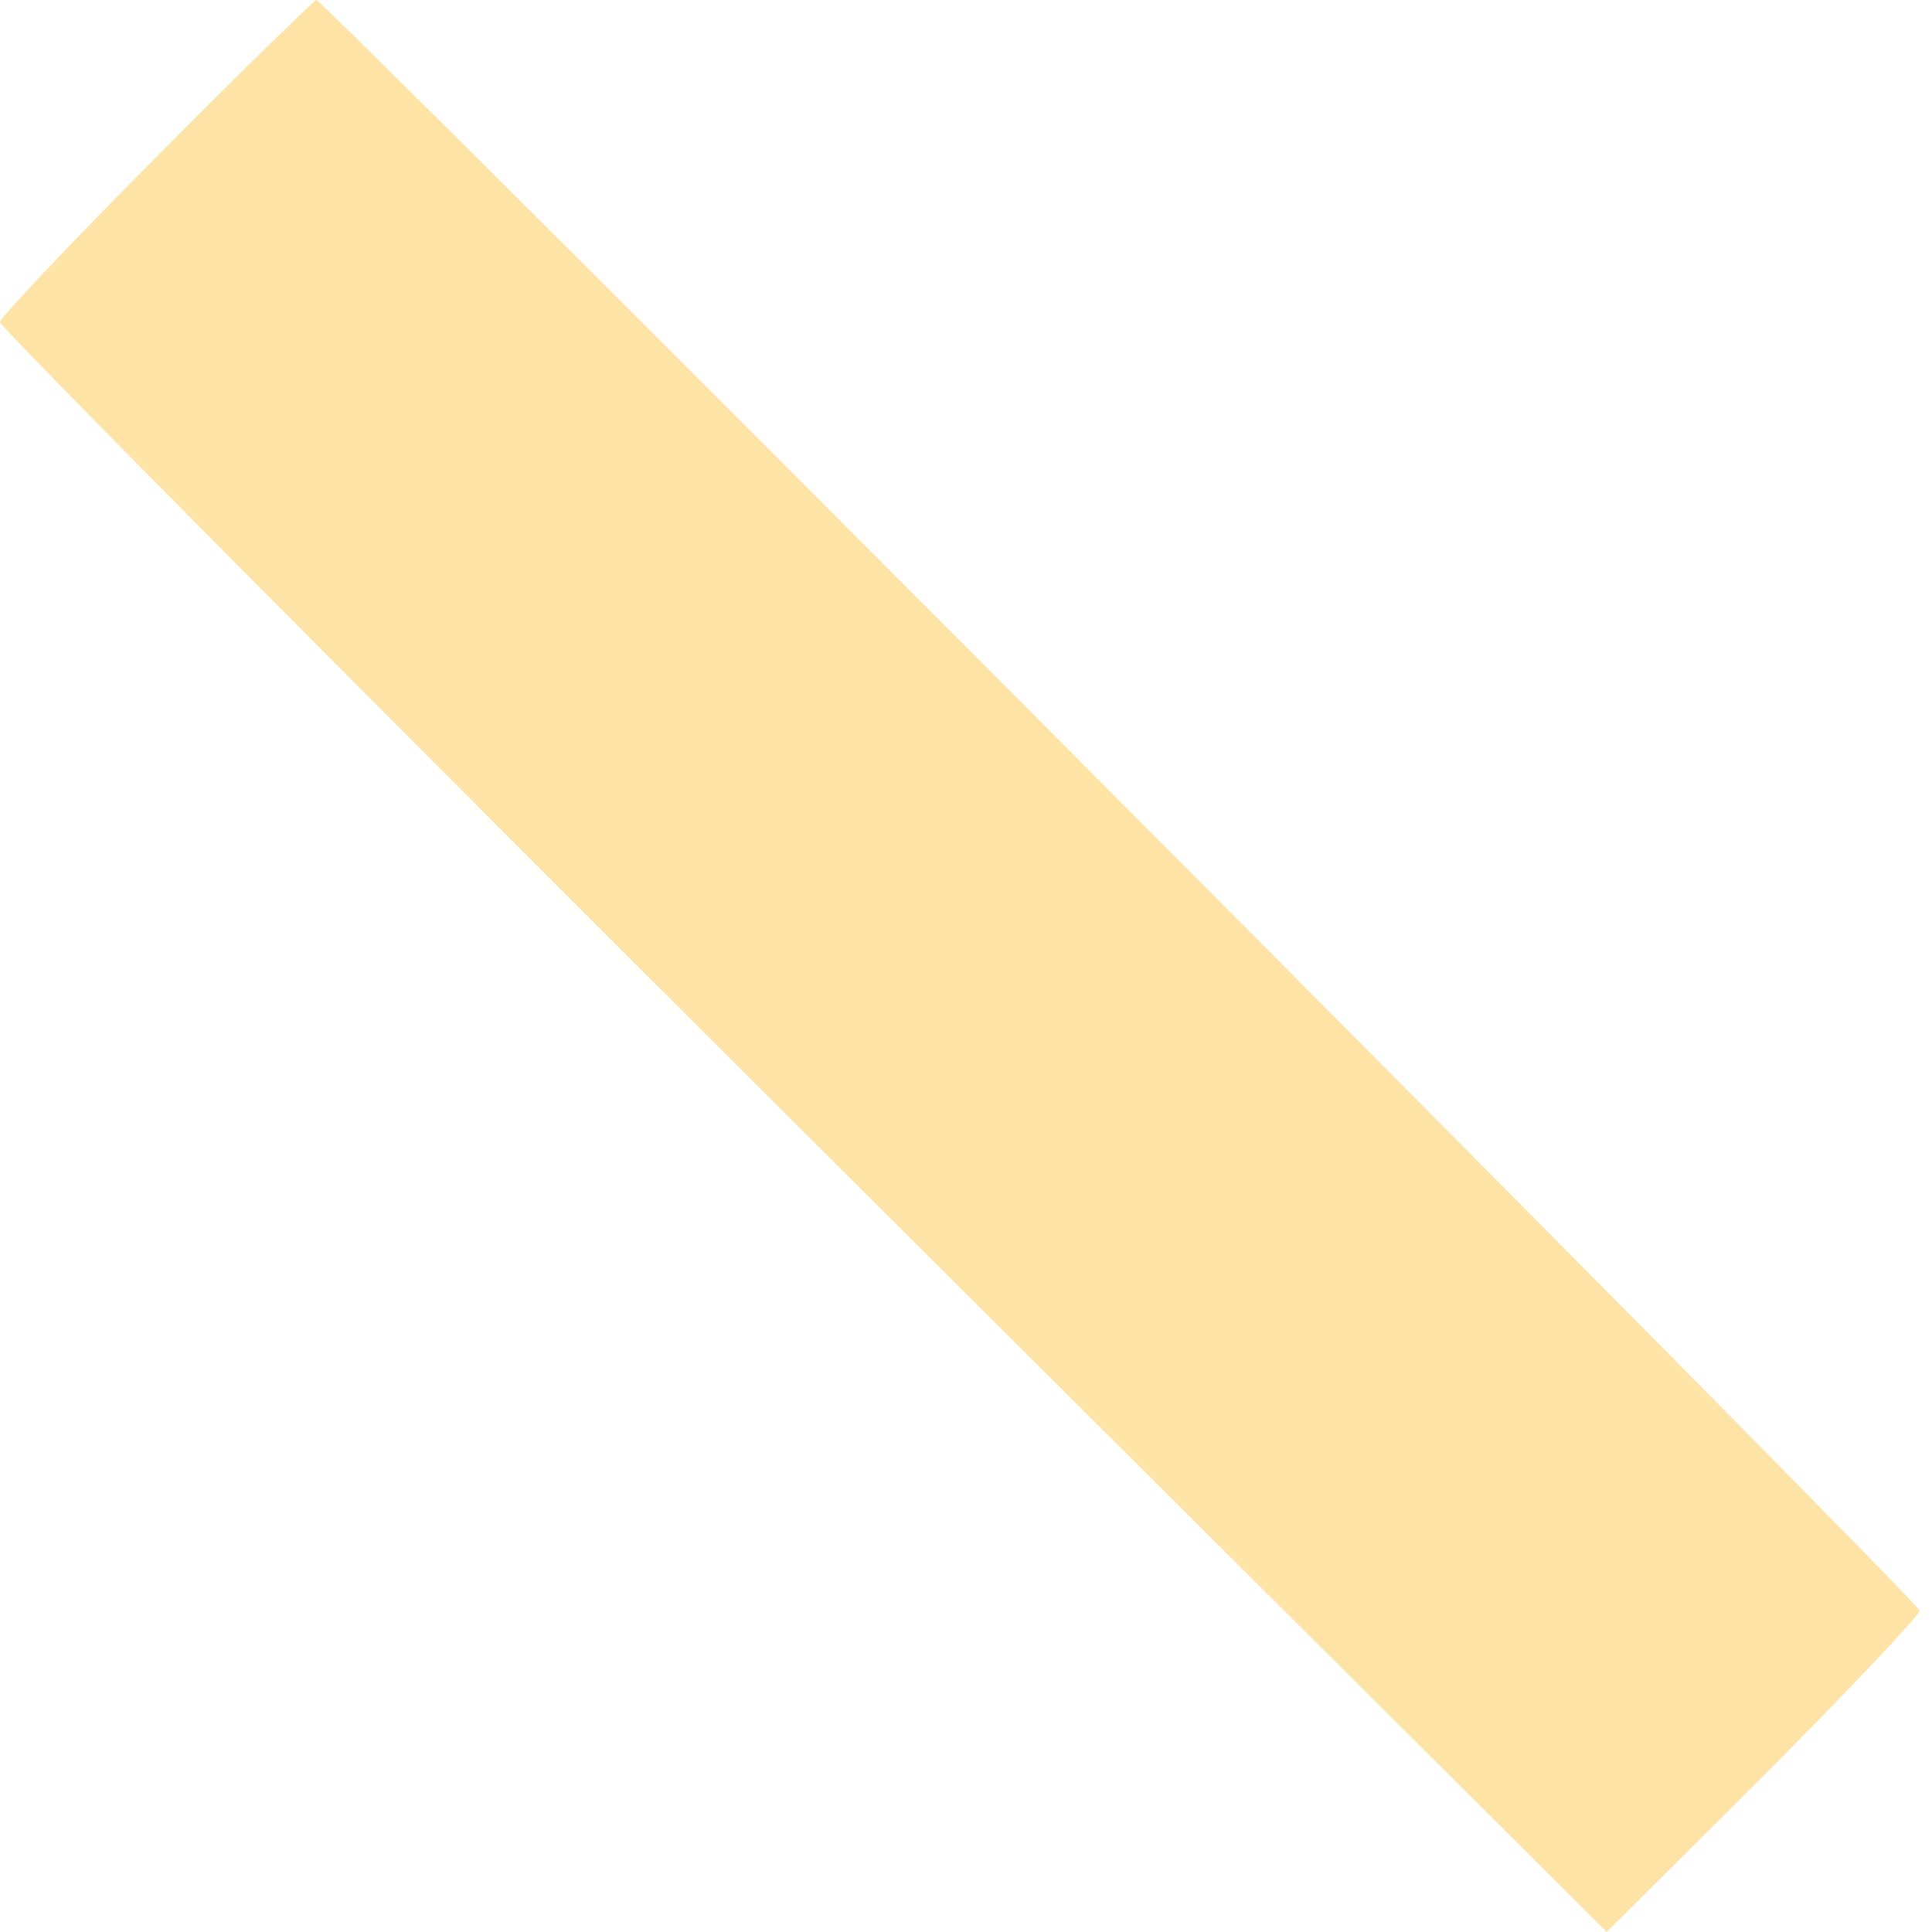 <?xml version="1.0" encoding="UTF-8"?> <svg xmlns="http://www.w3.org/2000/svg" width="130" height="130" viewBox="0 0 130 130" fill="none"> <path d="M10.503 10.585C4.718 16.384 0 21.395 0 21.676C0 22.014 24.319 46.505 54.03 76.12L108.116 130L118.675 119.472C124.46 113.673 129.178 108.662 129.178 108.38C129.178 107.817 21.792 6.10909e-05 21.286 6.10909e-05C21.174 6.10909e-05 16.288 4.729 10.503 10.585Z" fill="#FAC02B" fill-opacity="0.42"></path> </svg> 